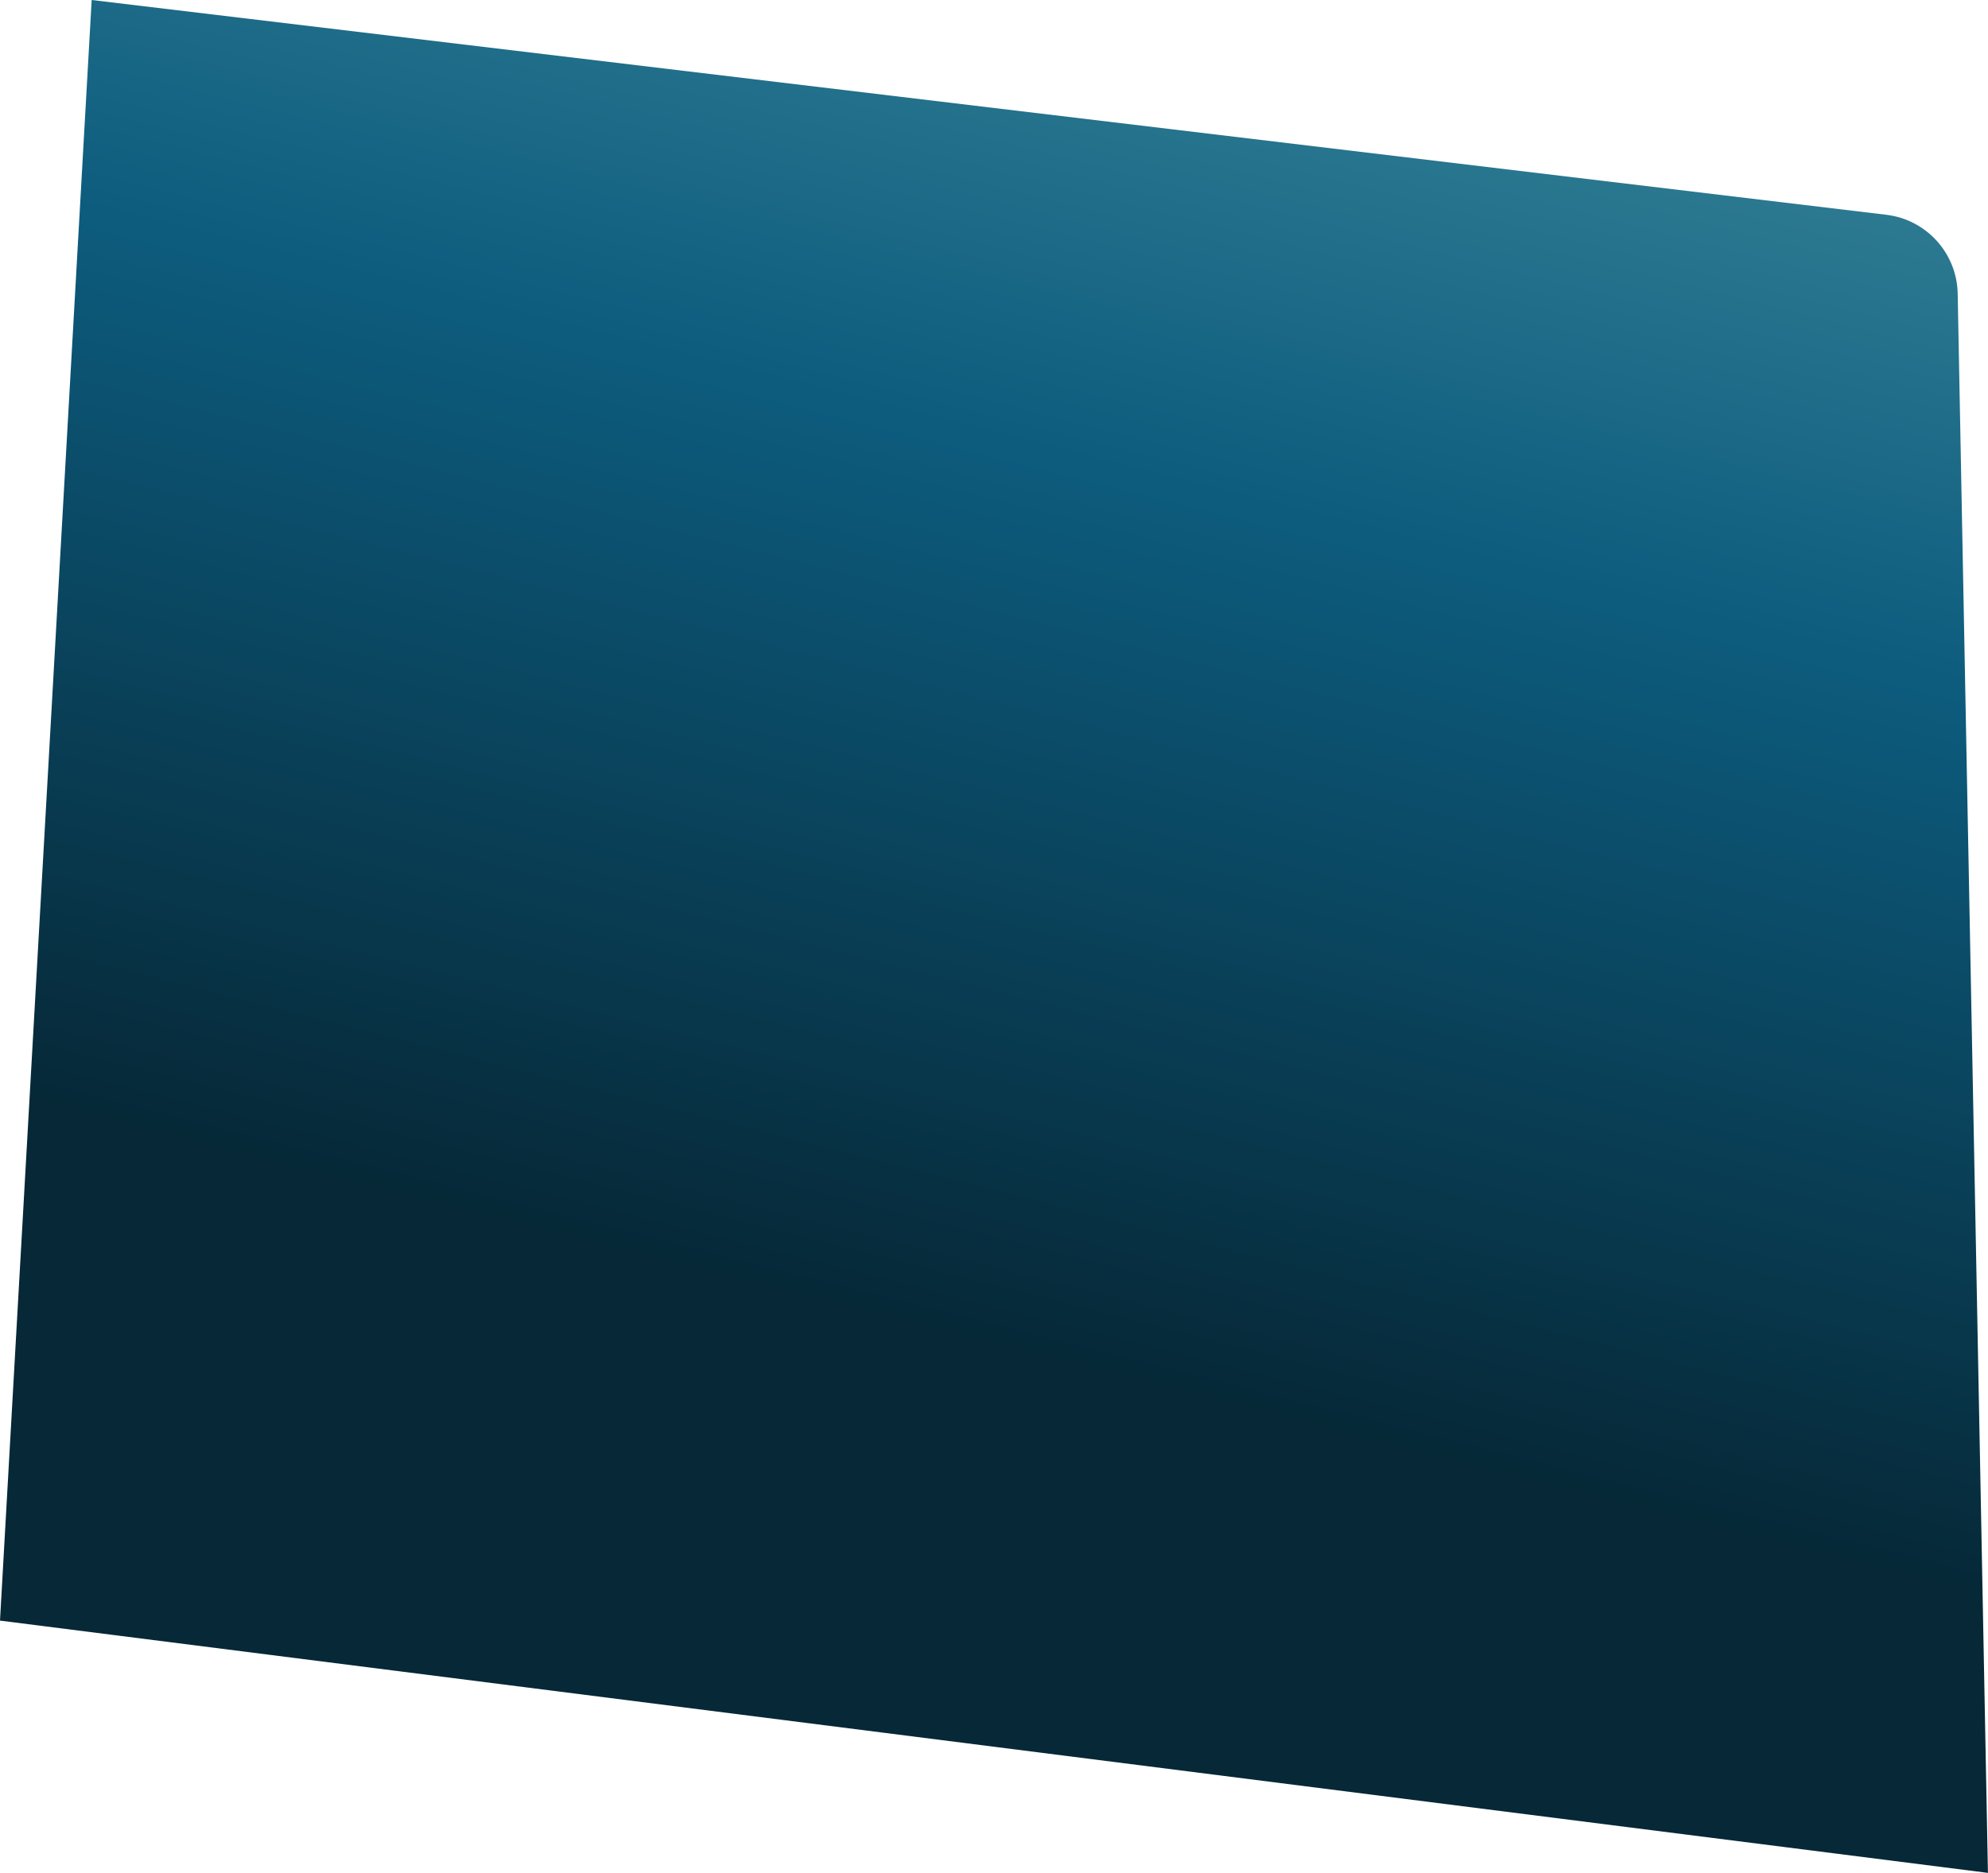 <?xml version="1.0" encoding="utf-8"?>
<svg xmlns="http://www.w3.org/2000/svg" fill="none" height="100%" overflow="visible" preserveAspectRatio="none" style="display: block;" viewBox="0 0 677 638" width="100%">
<path d="M31.22 0L642.375 73.159C656.043 74.796 666.414 86.258 666.677 100.022L676.977 637.963L0 552.03L31.22 0Z" fill="url(#paint0_linear_0_30165)" id="Rectangle 2562"/>
<defs>
<linearGradient gradientUnits="userSpaceOnUse" id="paint0_linear_0_30165" x1="503.627" x2="308.39" y1="-50.74" y2="719.515">
<stop offset="0.066" stop-color="#338095"/>
<stop offset="0.295" stop-color="#0D5C7E"/>
<stop offset="0.674" stop-color="#062837"/>
</linearGradient>
</defs>
</svg>